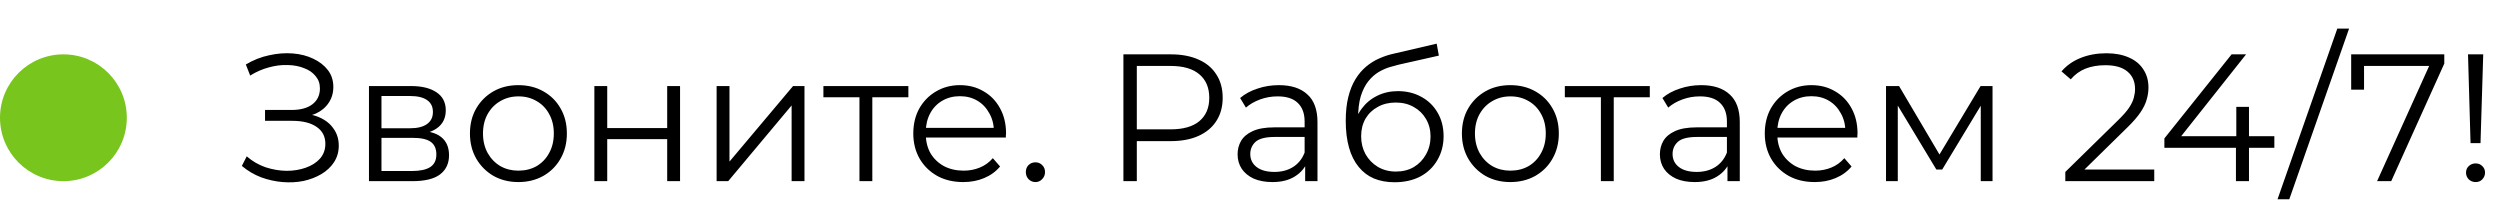 <?xml version="1.0" encoding="UTF-8"?> <svg xmlns="http://www.w3.org/2000/svg" width="138" height="12" viewBox="0 0 138 12" fill="none"><path d="M13.35 9.16L13.62 8.63C13.927 8.897 14.27 9.097 14.65 9.23C15.037 9.357 15.423 9.423 15.81 9.43C16.197 9.43 16.55 9.373 16.87 9.26C17.197 9.147 17.46 8.98 17.66 8.76C17.86 8.533 17.96 8.26 17.96 7.94C17.96 7.533 17.797 7.22 17.47 7C17.15 6.78 16.703 6.67 16.13 6.67H14.63V6.07H16.09C16.583 6.07 16.967 5.967 17.24 5.76C17.52 5.547 17.66 5.253 17.66 4.88C17.66 4.613 17.58 4.387 17.42 4.2C17.267 4.007 17.053 3.86 16.78 3.76C16.513 3.653 16.213 3.597 15.88 3.59C15.547 3.577 15.2 3.62 14.84 3.72C14.487 3.813 14.143 3.963 13.81 4.17L13.57 3.56C13.983 3.313 14.413 3.143 14.86 3.05C15.307 2.95 15.74 2.917 16.16 2.95C16.58 2.983 16.957 3.08 17.29 3.24C17.63 3.4 17.9 3.61 18.1 3.87C18.3 4.13 18.4 4.44 18.4 4.8C18.4 5.133 18.313 5.427 18.14 5.68C17.973 5.933 17.737 6.13 17.43 6.27C17.13 6.403 16.773 6.47 16.36 6.47L16.4 6.25C16.867 6.25 17.27 6.323 17.61 6.47C17.957 6.617 18.223 6.827 18.41 7.1C18.603 7.367 18.7 7.68 18.7 8.04C18.7 8.38 18.613 8.683 18.44 8.95C18.273 9.21 18.04 9.43 17.74 9.61C17.447 9.783 17.117 9.91 16.75 9.99C16.383 10.063 16 10.083 15.6 10.05C15.2 10.017 14.807 9.93 14.42 9.79C14.033 9.643 13.677 9.433 13.35 9.16ZM20.367 10V4.75H22.687C23.281 4.75 23.747 4.863 24.087 5.09C24.434 5.317 24.607 5.65 24.607 6.09C24.607 6.517 24.444 6.847 24.117 7.08C23.791 7.307 23.361 7.42 22.827 7.42L22.967 7.21C23.594 7.21 24.054 7.327 24.347 7.56C24.641 7.793 24.787 8.13 24.787 8.57C24.787 9.023 24.621 9.377 24.287 9.63C23.961 9.877 23.451 10 22.757 10H20.367ZM21.057 9.44H22.727C23.174 9.44 23.511 9.37 23.737 9.23C23.971 9.083 24.087 8.85 24.087 8.53C24.087 8.21 23.984 7.977 23.777 7.83C23.571 7.683 23.244 7.61 22.797 7.61H21.057V9.44ZM21.057 7.08H22.637C23.044 7.08 23.354 7.003 23.567 6.85C23.787 6.697 23.897 6.473 23.897 6.18C23.897 5.887 23.787 5.667 23.567 5.52C23.354 5.373 23.044 5.3 22.637 5.3H21.057V7.08ZM28.611 10.05C28.105 10.05 27.648 9.937 27.241 9.71C26.841 9.477 26.525 9.16 26.291 8.76C26.058 8.353 25.941 7.89 25.941 7.37C25.941 6.843 26.058 6.38 26.291 5.98C26.525 5.58 26.841 5.267 27.241 5.04C27.641 4.813 28.098 4.7 28.611 4.7C29.131 4.7 29.591 4.813 29.991 5.04C30.398 5.267 30.715 5.58 30.941 5.98C31.175 6.38 31.291 6.843 31.291 7.37C31.291 7.89 31.175 8.353 30.941 8.76C30.715 9.16 30.398 9.477 29.991 9.71C29.585 9.937 29.125 10.05 28.611 10.05ZM28.611 9.42C28.991 9.42 29.328 9.337 29.621 9.17C29.915 8.997 30.145 8.757 30.311 8.45C30.485 8.137 30.571 7.777 30.571 7.37C30.571 6.957 30.485 6.597 30.311 6.29C30.145 5.983 29.915 5.747 29.621 5.58C29.328 5.407 28.995 5.32 28.621 5.32C28.248 5.32 27.915 5.407 27.621 5.58C27.328 5.747 27.095 5.983 26.921 6.29C26.748 6.597 26.661 6.957 26.661 7.37C26.661 7.777 26.748 8.137 26.921 8.45C27.095 8.757 27.328 8.997 27.621 9.17C27.915 9.337 28.245 9.42 28.611 9.42ZM32.809 10V4.75H33.519V7.07H36.829V4.75H37.539V10H36.829V7.68H33.519V10H32.809ZM39.557 10V4.75H40.267V8.92L43.777 4.75H44.407V10H43.697V5.82L40.197 10H39.557ZM47.442 10V5.18L47.622 5.37H45.452V4.75H50.142V5.37H47.972L48.152 5.18V10H47.442ZM53.174 10.05C52.627 10.05 52.147 9.937 51.734 9.71C51.321 9.477 50.997 9.16 50.764 8.76C50.531 8.353 50.414 7.89 50.414 7.37C50.414 6.85 50.524 6.39 50.744 5.99C50.971 5.59 51.277 5.277 51.664 5.05C52.057 4.817 52.497 4.7 52.984 4.7C53.477 4.7 53.914 4.813 54.294 5.04C54.681 5.26 54.984 5.573 55.204 5.98C55.424 6.38 55.534 6.843 55.534 7.37C55.534 7.403 55.531 7.44 55.524 7.48C55.524 7.513 55.524 7.55 55.524 7.59H50.954V7.06H55.144L54.864 7.27C54.864 6.89 54.781 6.553 54.614 6.26C54.454 5.96 54.234 5.727 53.954 5.56C53.674 5.393 53.351 5.31 52.984 5.31C52.624 5.31 52.301 5.393 52.014 5.56C51.727 5.727 51.504 5.96 51.344 6.26C51.184 6.56 51.104 6.903 51.104 7.29V7.4C51.104 7.8 51.191 8.153 51.364 8.46C51.544 8.76 51.791 8.997 52.104 9.17C52.424 9.337 52.787 9.42 53.194 9.42C53.514 9.42 53.811 9.363 54.084 9.25C54.364 9.137 54.604 8.963 54.804 8.73L55.204 9.19C54.971 9.47 54.677 9.683 54.324 9.83C53.977 9.977 53.594 10.05 53.174 10.05ZM57.156 10.05C57.009 10.05 56.882 9.997 56.776 9.89C56.676 9.783 56.626 9.653 56.626 9.5C56.626 9.34 56.676 9.21 56.776 9.11C56.882 9.01 57.009 8.96 57.156 8.96C57.302 8.96 57.426 9.01 57.526 9.11C57.632 9.21 57.686 9.34 57.686 9.5C57.686 9.653 57.632 9.783 57.526 9.89C57.426 9.997 57.302 10.05 57.156 10.05ZM62.012 10V3H64.632C65.225 3 65.735 3.097 66.162 3.29C66.589 3.477 66.915 3.75 67.142 4.11C67.375 4.463 67.492 4.893 67.492 5.4C67.492 5.893 67.375 6.32 67.142 6.68C66.915 7.033 66.589 7.307 66.162 7.5C65.735 7.693 65.225 7.79 64.632 7.79H62.422L62.752 7.44V10H62.012ZM62.752 7.5L62.422 7.14H64.612C65.312 7.14 65.842 6.99 66.202 6.69C66.569 6.383 66.752 5.953 66.752 5.4C66.752 4.84 66.569 4.407 66.202 4.1C65.842 3.793 65.312 3.64 64.612 3.64H62.422L62.752 3.29V7.5ZM72.045 10V8.84L72.015 8.65V6.71C72.015 6.263 71.889 5.92 71.635 5.68C71.389 5.44 71.019 5.32 70.525 5.32C70.185 5.32 69.862 5.377 69.555 5.49C69.249 5.603 68.989 5.753 68.775 5.94L68.455 5.41C68.722 5.183 69.042 5.01 69.415 4.89C69.789 4.763 70.182 4.7 70.595 4.7C71.275 4.7 71.799 4.87 72.165 5.21C72.539 5.543 72.725 6.053 72.725 6.74V10H72.045ZM70.235 10.05C69.842 10.05 69.499 9.987 69.205 9.86C68.919 9.727 68.699 9.547 68.545 9.32C68.392 9.087 68.315 8.82 68.315 8.52C68.315 8.247 68.379 8 68.505 7.78C68.639 7.553 68.852 7.373 69.145 7.24C69.445 7.1 69.845 7.03 70.345 7.03H72.155V7.56H70.365C69.859 7.56 69.505 7.65 69.305 7.83C69.112 8.01 69.015 8.233 69.015 8.5C69.015 8.8 69.132 9.04 69.365 9.22C69.599 9.4 69.925 9.49 70.345 9.49C70.745 9.49 71.089 9.4 71.375 9.22C71.669 9.033 71.882 8.767 72.015 8.42L72.175 8.91C72.042 9.257 71.809 9.533 71.475 9.74C71.149 9.947 70.735 10.05 70.235 10.05ZM76.975 10.06C76.549 10.06 76.169 9.99 75.835 9.85C75.509 9.71 75.229 9.497 74.996 9.21C74.762 8.923 74.585 8.57 74.466 8.15C74.346 7.723 74.285 7.23 74.285 6.67C74.285 6.17 74.332 5.733 74.425 5.36C74.519 4.98 74.649 4.653 74.816 4.38C74.982 4.107 75.175 3.877 75.395 3.69C75.622 3.497 75.865 3.343 76.126 3.23C76.392 3.11 76.665 3.02 76.945 2.96L79.305 2.41L79.425 3.07L77.206 3.57C77.066 3.603 76.895 3.65 76.695 3.71C76.502 3.77 76.302 3.86 76.096 3.98C75.895 4.1 75.709 4.267 75.535 4.48C75.362 4.693 75.222 4.97 75.115 5.31C75.016 5.643 74.966 6.06 74.966 6.56C74.966 6.667 74.969 6.753 74.975 6.82C74.982 6.88 74.989 6.947 74.996 7.02C75.009 7.087 75.019 7.187 75.025 7.32L74.716 7.06C74.789 6.653 74.939 6.3 75.165 6C75.392 5.693 75.675 5.457 76.016 5.29C76.362 5.117 76.746 5.03 77.165 5.03C77.652 5.03 78.085 5.137 78.466 5.35C78.846 5.557 79.142 5.847 79.356 6.22C79.576 6.593 79.686 7.027 79.686 7.52C79.686 8.007 79.572 8.443 79.346 8.83C79.126 9.217 78.812 9.52 78.406 9.74C77.999 9.953 77.522 10.06 76.975 10.06ZM77.055 9.47C77.429 9.47 77.759 9.387 78.046 9.22C78.332 9.047 78.555 8.813 78.716 8.52C78.882 8.227 78.966 7.897 78.966 7.53C78.966 7.17 78.882 6.85 78.716 6.57C78.555 6.29 78.332 6.07 78.046 5.91C77.759 5.743 77.425 5.66 77.046 5.66C76.672 5.66 76.342 5.74 76.055 5.9C75.769 6.053 75.542 6.27 75.376 6.55C75.216 6.83 75.135 7.153 75.135 7.52C75.135 7.887 75.216 8.217 75.376 8.51C75.542 8.803 75.769 9.037 76.055 9.21C76.349 9.383 76.682 9.47 77.055 9.47ZM83.367 10.05C82.861 10.05 82.404 9.937 81.997 9.71C81.597 9.477 81.281 9.16 81.047 8.76C80.814 8.353 80.697 7.89 80.697 7.37C80.697 6.843 80.814 6.38 81.047 5.98C81.281 5.58 81.597 5.267 81.997 5.04C82.397 4.813 82.854 4.7 83.367 4.7C83.887 4.7 84.347 4.813 84.747 5.04C85.154 5.267 85.471 5.58 85.697 5.98C85.931 6.38 86.047 6.843 86.047 7.37C86.047 7.89 85.931 8.353 85.697 8.76C85.471 9.16 85.154 9.477 84.747 9.71C84.341 9.937 83.881 10.05 83.367 10.05ZM83.367 9.42C83.747 9.42 84.084 9.337 84.377 9.17C84.671 8.997 84.901 8.757 85.067 8.45C85.241 8.137 85.327 7.777 85.327 7.37C85.327 6.957 85.241 6.597 85.067 6.29C84.901 5.983 84.671 5.747 84.377 5.58C84.084 5.407 83.751 5.32 83.377 5.32C83.004 5.32 82.671 5.407 82.377 5.58C82.084 5.747 81.851 5.983 81.677 6.29C81.504 6.597 81.417 6.957 81.417 7.37C81.417 7.777 81.504 8.137 81.677 8.45C81.851 8.757 82.084 8.997 82.377 9.17C82.671 9.337 83.001 9.42 83.367 9.42ZM88.369 10V5.18L88.549 5.37H86.379V4.75H91.069V5.37H88.899L89.079 5.18V10H88.369ZM95.356 10V8.84L95.326 8.65V6.71C95.326 6.263 95.199 5.92 94.946 5.68C94.699 5.44 94.329 5.32 93.836 5.32C93.496 5.32 93.173 5.377 92.866 5.49C92.559 5.603 92.299 5.753 92.086 5.94L91.766 5.41C92.033 5.183 92.353 5.01 92.726 4.89C93.099 4.763 93.493 4.7 93.906 4.7C94.586 4.7 95.109 4.87 95.476 5.21C95.849 5.543 96.036 6.053 96.036 6.74V10H95.356ZM93.546 10.05C93.153 10.05 92.809 9.987 92.516 9.86C92.229 9.727 92.009 9.547 91.856 9.32C91.703 9.087 91.626 8.82 91.626 8.52C91.626 8.247 91.689 8 91.816 7.78C91.949 7.553 92.163 7.373 92.456 7.24C92.756 7.1 93.156 7.03 93.656 7.03H95.466V7.56H93.676C93.169 7.56 92.816 7.65 92.616 7.83C92.423 8.01 92.326 8.233 92.326 8.5C92.326 8.8 92.443 9.04 92.676 9.22C92.909 9.4 93.236 9.49 93.656 9.49C94.056 9.49 94.399 9.4 94.686 9.22C94.979 9.033 95.193 8.767 95.326 8.42L95.486 8.91C95.353 9.257 95.119 9.533 94.786 9.74C94.459 9.947 94.046 10.05 93.546 10.05ZM100.176 10.05C99.629 10.05 99.149 9.937 98.736 9.71C98.323 9.477 97.999 9.16 97.766 8.76C97.533 8.353 97.416 7.89 97.416 7.37C97.416 6.85 97.526 6.39 97.746 5.99C97.973 5.59 98.279 5.277 98.666 5.05C99.059 4.817 99.499 4.7 99.986 4.7C100.479 4.7 100.916 4.813 101.296 5.04C101.683 5.26 101.986 5.573 102.206 5.98C102.426 6.38 102.536 6.843 102.536 7.37C102.536 7.403 102.533 7.44 102.526 7.48C102.526 7.513 102.526 7.55 102.526 7.59H97.956V7.06H102.146L101.866 7.27C101.866 6.89 101.783 6.553 101.616 6.26C101.456 5.96 101.236 5.727 100.956 5.56C100.676 5.393 100.353 5.31 99.986 5.31C99.626 5.31 99.303 5.393 99.016 5.56C98.729 5.727 98.506 5.96 98.346 6.26C98.186 6.56 98.106 6.903 98.106 7.29V7.4C98.106 7.8 98.193 8.153 98.366 8.46C98.546 8.76 98.793 8.997 99.106 9.17C99.426 9.337 99.789 9.42 100.196 9.42C100.516 9.42 100.813 9.363 101.086 9.25C101.366 9.137 101.606 8.963 101.806 8.73L102.206 9.19C101.973 9.47 101.679 9.683 101.326 9.83C100.979 9.977 100.596 10.05 100.176 10.05ZM104.108 10V4.75H104.828L107.208 8.78H106.908L109.328 4.75H109.988V10H109.338V5.56L109.468 5.62L107.208 9.36H106.888L104.608 5.58L104.758 5.55V10H104.108ZM114.005 10V9.49L116.915 6.64C117.182 6.38 117.382 6.153 117.515 5.96C117.649 5.76 117.739 5.573 117.785 5.4C117.832 5.227 117.855 5.063 117.855 4.91C117.855 4.503 117.715 4.183 117.435 3.95C117.162 3.717 116.755 3.6 116.215 3.6C115.802 3.6 115.435 3.663 115.115 3.79C114.802 3.917 114.532 4.113 114.305 4.38L113.795 3.94C114.069 3.62 114.419 3.373 114.845 3.2C115.272 3.027 115.749 2.94 116.275 2.94C116.749 2.94 117.159 3.017 117.505 3.17C117.852 3.317 118.119 3.533 118.305 3.82C118.499 4.107 118.595 4.443 118.595 4.83C118.595 5.057 118.562 5.28 118.495 5.5C118.435 5.72 118.322 5.953 118.155 6.2C117.995 6.44 117.759 6.713 117.445 7.02L114.775 9.64L114.575 9.36H118.915V10H114.005ZM119.474 8.16V7.64L123.184 3H123.984L120.304 7.64L119.914 7.52H125.544V8.16H119.474ZM123.424 10V8.16L123.444 7.52V5.9H124.144V10H123.424ZM125.719 11L129.019 1.58H129.669L126.369 11H125.719ZM131.215 10L134.235 3.32L134.455 3.64H130.125L130.495 3.29V4.95H129.785V3H134.925V3.51L131.995 10H131.215ZM136.374 7.9L136.234 3H137.074L136.924 7.9H136.374ZM136.654 10.05C136.507 10.05 136.38 10 136.274 9.9C136.174 9.793 136.124 9.67 136.124 9.53C136.124 9.383 136.174 9.263 136.274 9.17C136.38 9.07 136.507 9.02 136.654 9.02C136.807 9.02 136.93 9.07 137.024 9.17C137.124 9.263 137.174 9.383 137.174 9.53C137.174 9.67 137.124 9.793 137.024 9.9C136.93 10 136.807 10.05 136.654 10.05Z" fill="black"></path><circle cx="3.5" cy="6.5" r="3.5" fill="#78C51D"></circle></svg> 